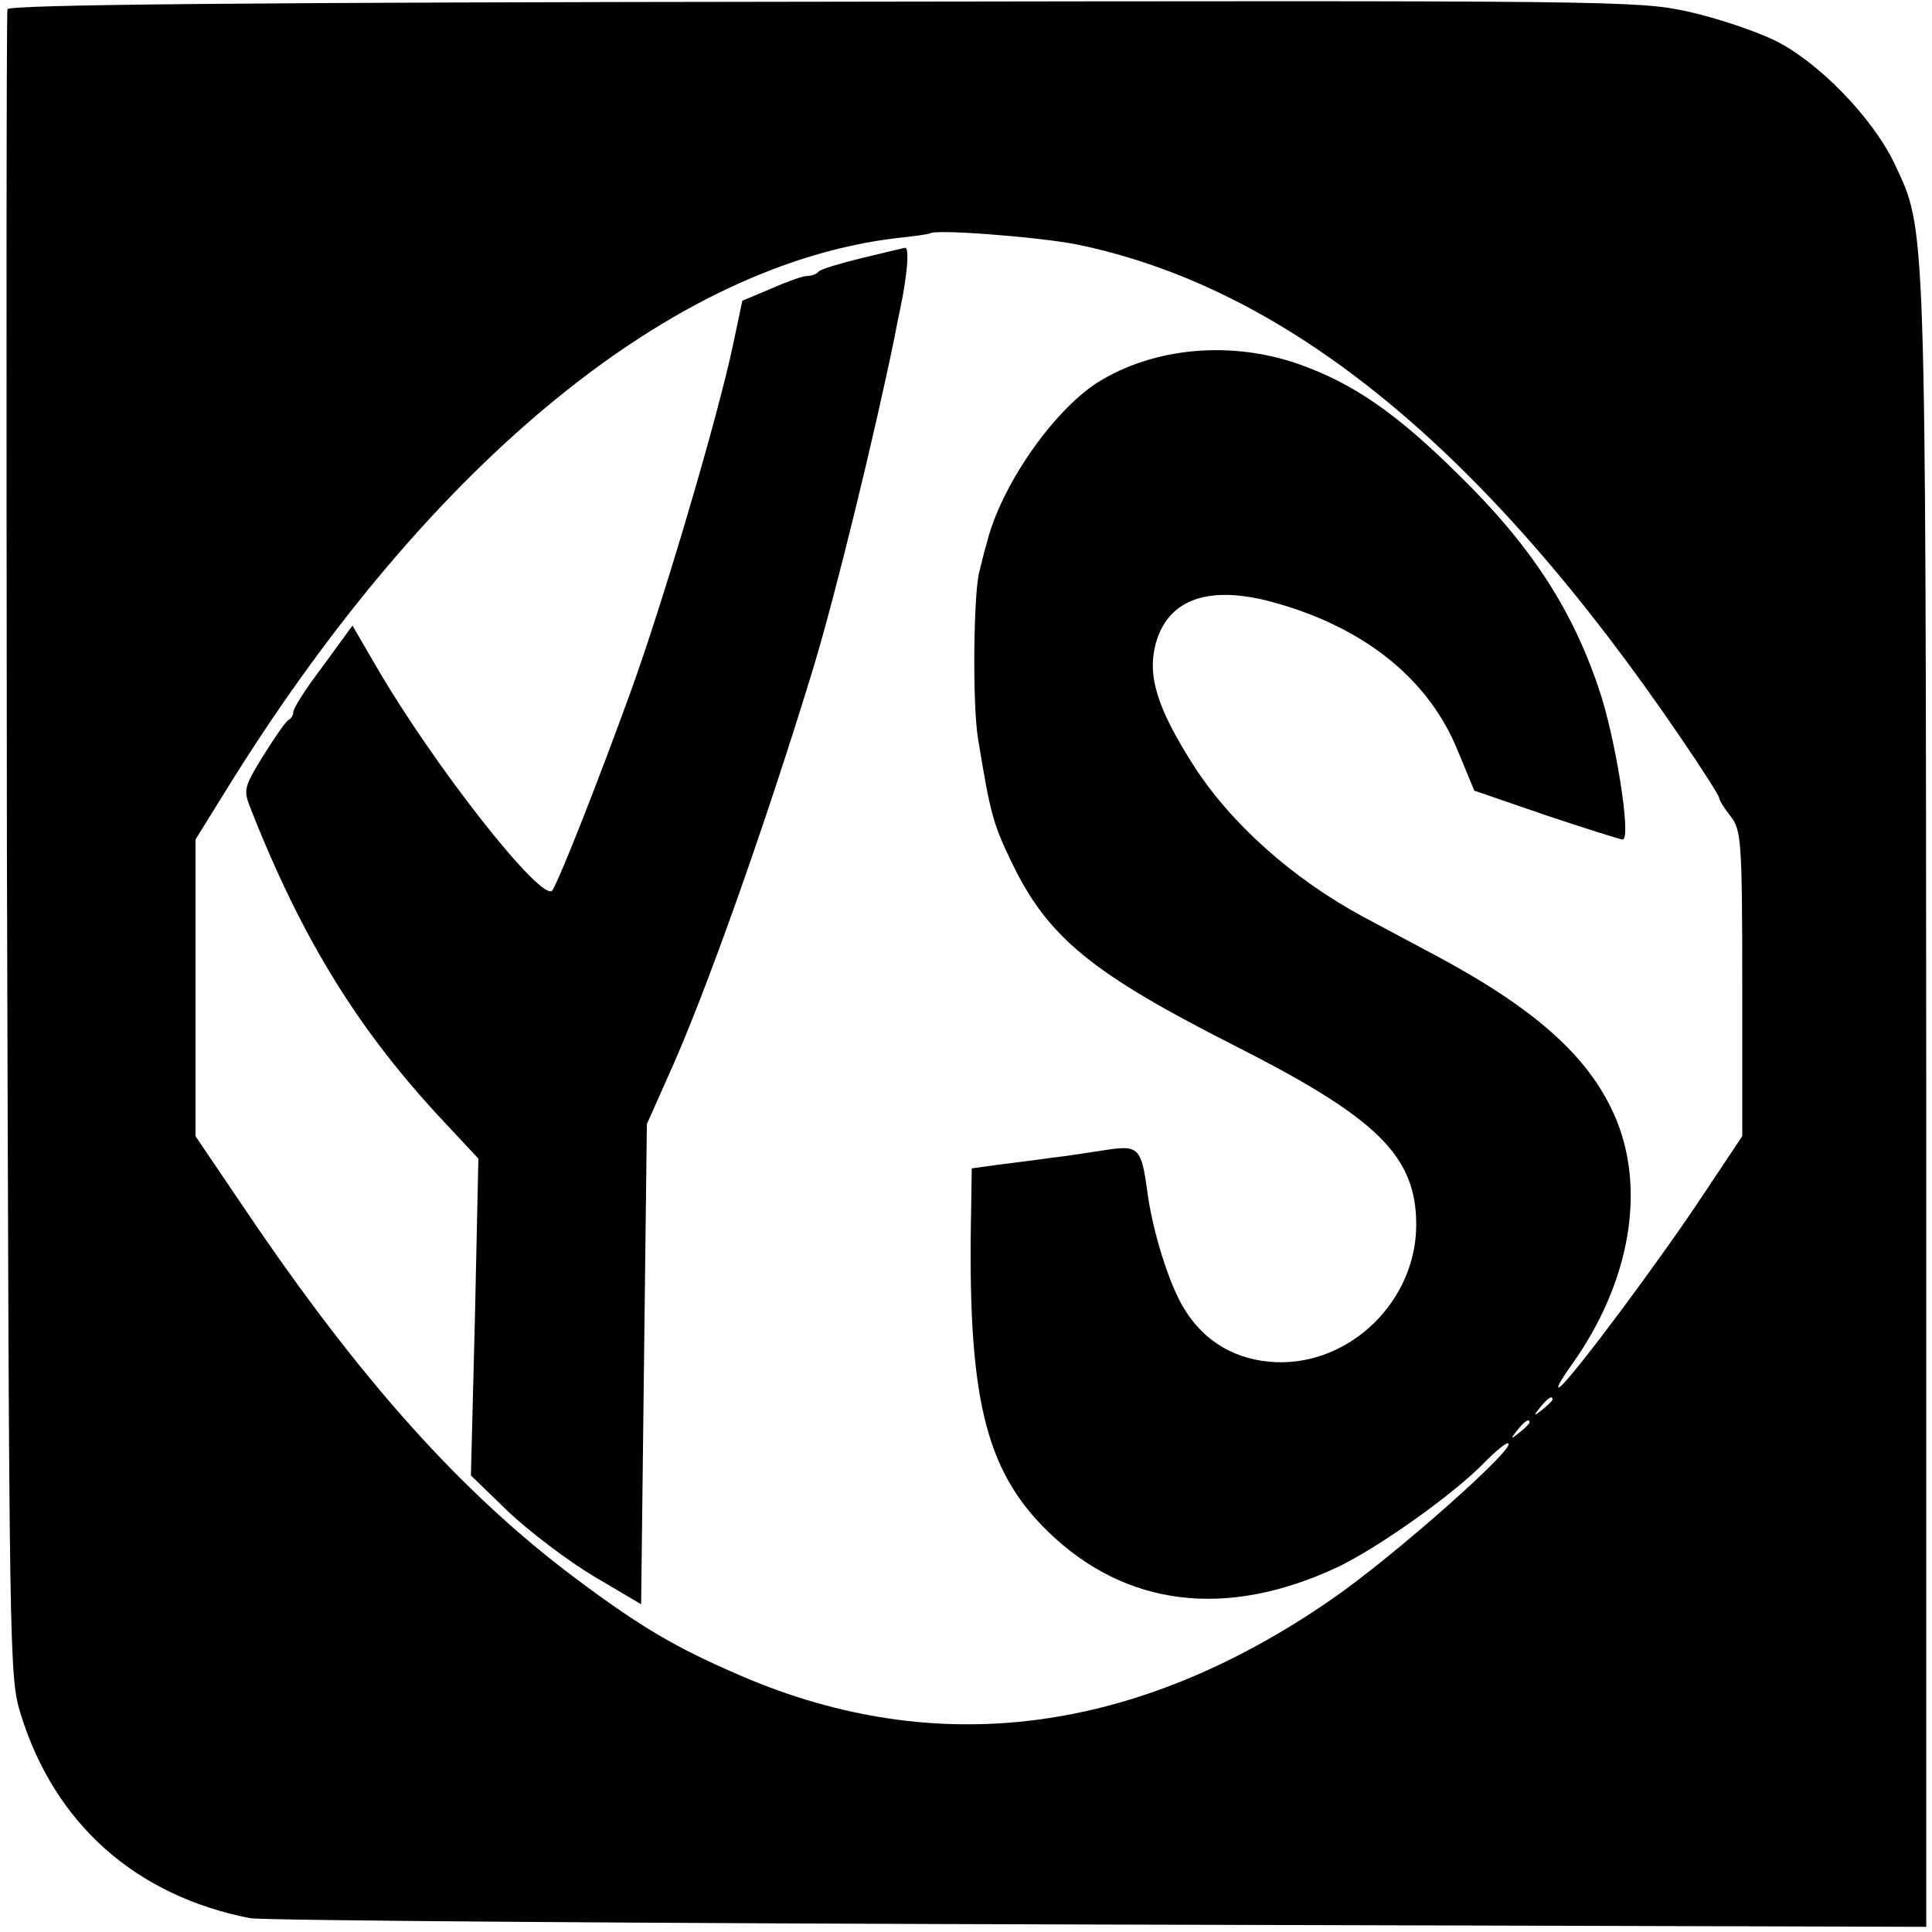 <?xml version="1.0" standalone="no"?>
<!DOCTYPE svg PUBLIC "-//W3C//DTD SVG 20010904//EN"
 "http://www.w3.org/TR/2001/REC-SVG-20010904/DTD/svg10.dtd">
<svg version="1.0" xmlns="http://www.w3.org/2000/svg"
 width="336pt" height="336pt" viewBox="0 0 336 336"
 preserveAspectRatio="xMidYMid meet">
<g transform="translate(0,336) scale(0.1,-0.1)"
fill="#000000" stroke="none">
<path d="M13 3344 c-2 -6 -2 -660 -1 -1455 4 -1423 4 -1445 24 -1510 59 -191
200 -316 399 -355 22 -4 687 -9 1478 -11 l1437 -4 0 1433 c-1 1553 0 1515 -55
1633 -38 80 -133 178 -209 215 -33 16 -101 39 -151 50 -87 19 -130 19 -1504
17 -996 -1 -1415 -5 -1418 -13z m1859 -409 c366 -75 709 -355 1051 -858 37
-54 67 -101 67 -105 0 -4 9 -18 20 -32 18 -23 20 -42 20 -290 l0 -266 -66 -99
c-78 -118 -226 -316 -250 -336 -10 -8 -1 9 19 37 103 144 131 309 74 436 -46
103 -140 186 -317 280 -47 25 -101 54 -120 64 -122 66 -230 162 -295 264 -63
99 -80 155 -65 211 22 79 95 103 210 70 155 -44 265 -133 315 -256 l29 -70
125 -43 c69 -23 129 -42 133 -42 16 0 -13 181 -42 264 -47 139 -120 250 -244
371 -108 107 -184 159 -278 192 -118 41 -251 29 -349 -32 -78 -50 -169 -181
-193 -280 -5 -16 -10 -39 -13 -50 -10 -39 -12 -231 -2 -290 21 -129 26 -148
59 -216 63 -130 139 -192 392 -320 244 -124 311 -190 311 -309 0 -132 -114
-244 -244 -239 -69 3 -124 35 -159 92 -26 41 -56 136 -65 207 -10 73 -15 79
-72 70 -27 -4 -70 -11 -98 -14 -27 -4 -69 -9 -92 -12 l-43 -6 -1 -67 c-7 -329
23 -457 134 -565 134 -130 309 -152 502 -62 72 34 207 130 259 185 17 17 34
31 38 31 24 0 -199 -198 -307 -272 -339 -234 -685 -279 -1025 -133 -114 49
-174 84 -289 170 -199 149 -375 346 -573 639 l-88 130 0 258 0 258 67 108
c347 552 764 892 1153 938 30 3 56 7 57 8 9 8 188 -6 255 -19z m828 -2009 c0
-2 -8 -10 -17 -17 -16 -13 -17 -12 -4 4 13 16 21 21 21 13z m-40 -40 c0 -2 -8
-10 -17 -17 -16 -13 -17 -12 -4 4 13 16 21 21 21 13z"/>
<path d="M1498 2911 c-37 -9 -70 -19 -74 -23 -4 -5 -13 -8 -21 -8 -7 0 -35
-10 -62 -22 l-50 -21 -16 -76 c-28 -132 -124 -456 -180 -609 -53 -146 -118
-312 -134 -340 -15 -27 -207 216 -309 393 l-39 67 -19 -26 c-11 -15 -34 -47
-52 -71 -17 -24 -32 -48 -32 -54 0 -5 -4 -11 -8 -13 -4 -1 -24 -30 -44 -62
-35 -57 -35 -60 -21 -95 90 -228 189 -387 339 -546 l56 -60 -6 -275 -7 -276
65 -63 c36 -34 103 -85 148 -112 l83 -49 5 418 5 417 36 81 c65 142 172 445
254 714 38 126 105 399 141 575 2 11 6 31 9 45 13 61 17 110 9 109 -5 -1 -39
-9 -76 -18z"/>
</g>
</svg>
